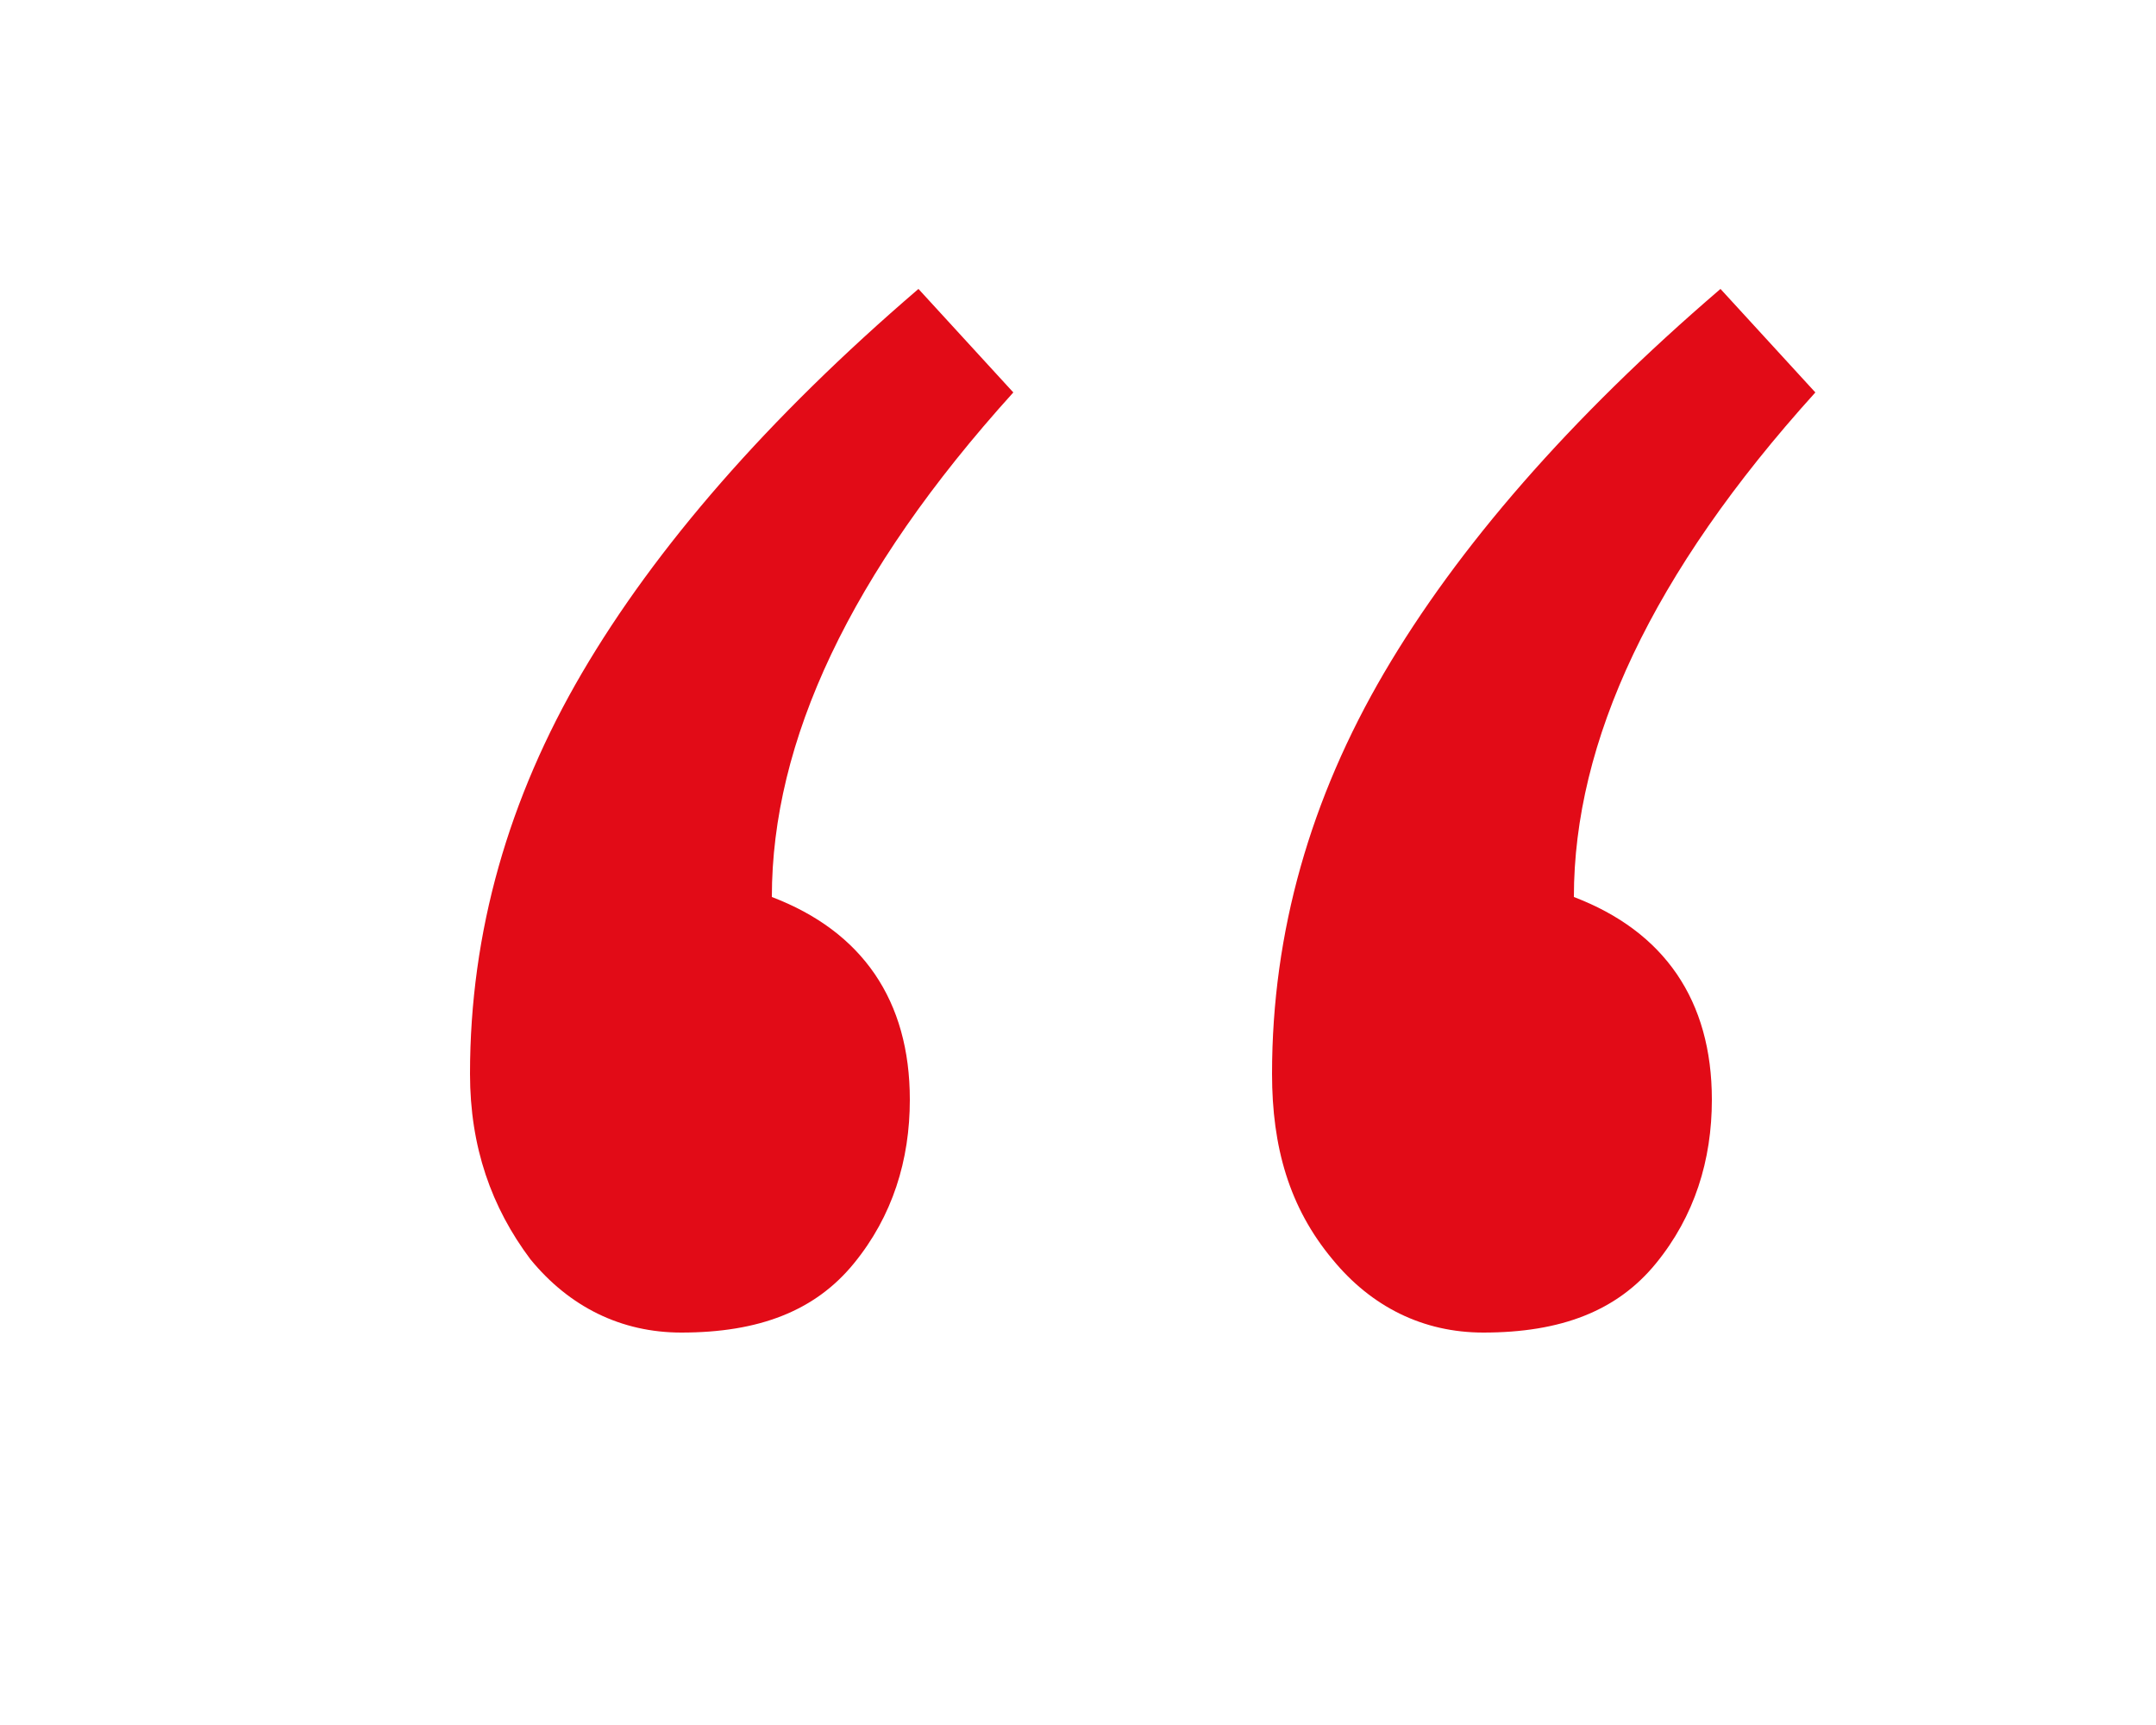 <?xml version="1.0" encoding="utf-8"?>
<!-- Generator: Adobe Illustrator 21.0.0, SVG Export Plug-In . SVG Version: 6.00 Build 0)  -->
<svg version="1.0" id="Ebene_1" xmlns="http://www.w3.org/2000/svg" xmlns:xlink="http://www.w3.org/1999/xlink" x="0px" y="0px"
	 viewBox="0 0 50 40" enable-background="new 0 0 50 40" xml:space="preserve">
<path fill="#E20B17" d="M29.5,24.9c0-3.3,0.9-6.4,2.6-9.3c1.7-2.9,4.3-5.9,7.8-8.9l2.2,2.4c-3.8,4.2-5.6,8.1-5.6,11.7
	c2.1,0.8,3.2,2.4,3.2,4.7c0,1.4-0.4,2.7-1.3,3.8s-2.2,1.6-4,1.6c-1.4,0-2.6-0.6-3.5-1.7C29.9,28,29.5,26.6,29.5,24.9z"/>
<path fill="#E20B17" d="M10.9,24.9c0-3.3,0.9-6.4,2.6-9.3s4.3-5.9,7.8-8.9l2.2,2.4c-3.8,4.2-5.6,8.1-5.6,11.7
	c2.1,0.8,3.2,2.4,3.2,4.7c0,1.4-0.4,2.7-1.3,3.8s-2.2,1.6-4,1.6c-1.4,0-2.6-0.6-3.5-1.7C11.4,28,10.9,26.6,10.9,24.9z"/>
</svg>
